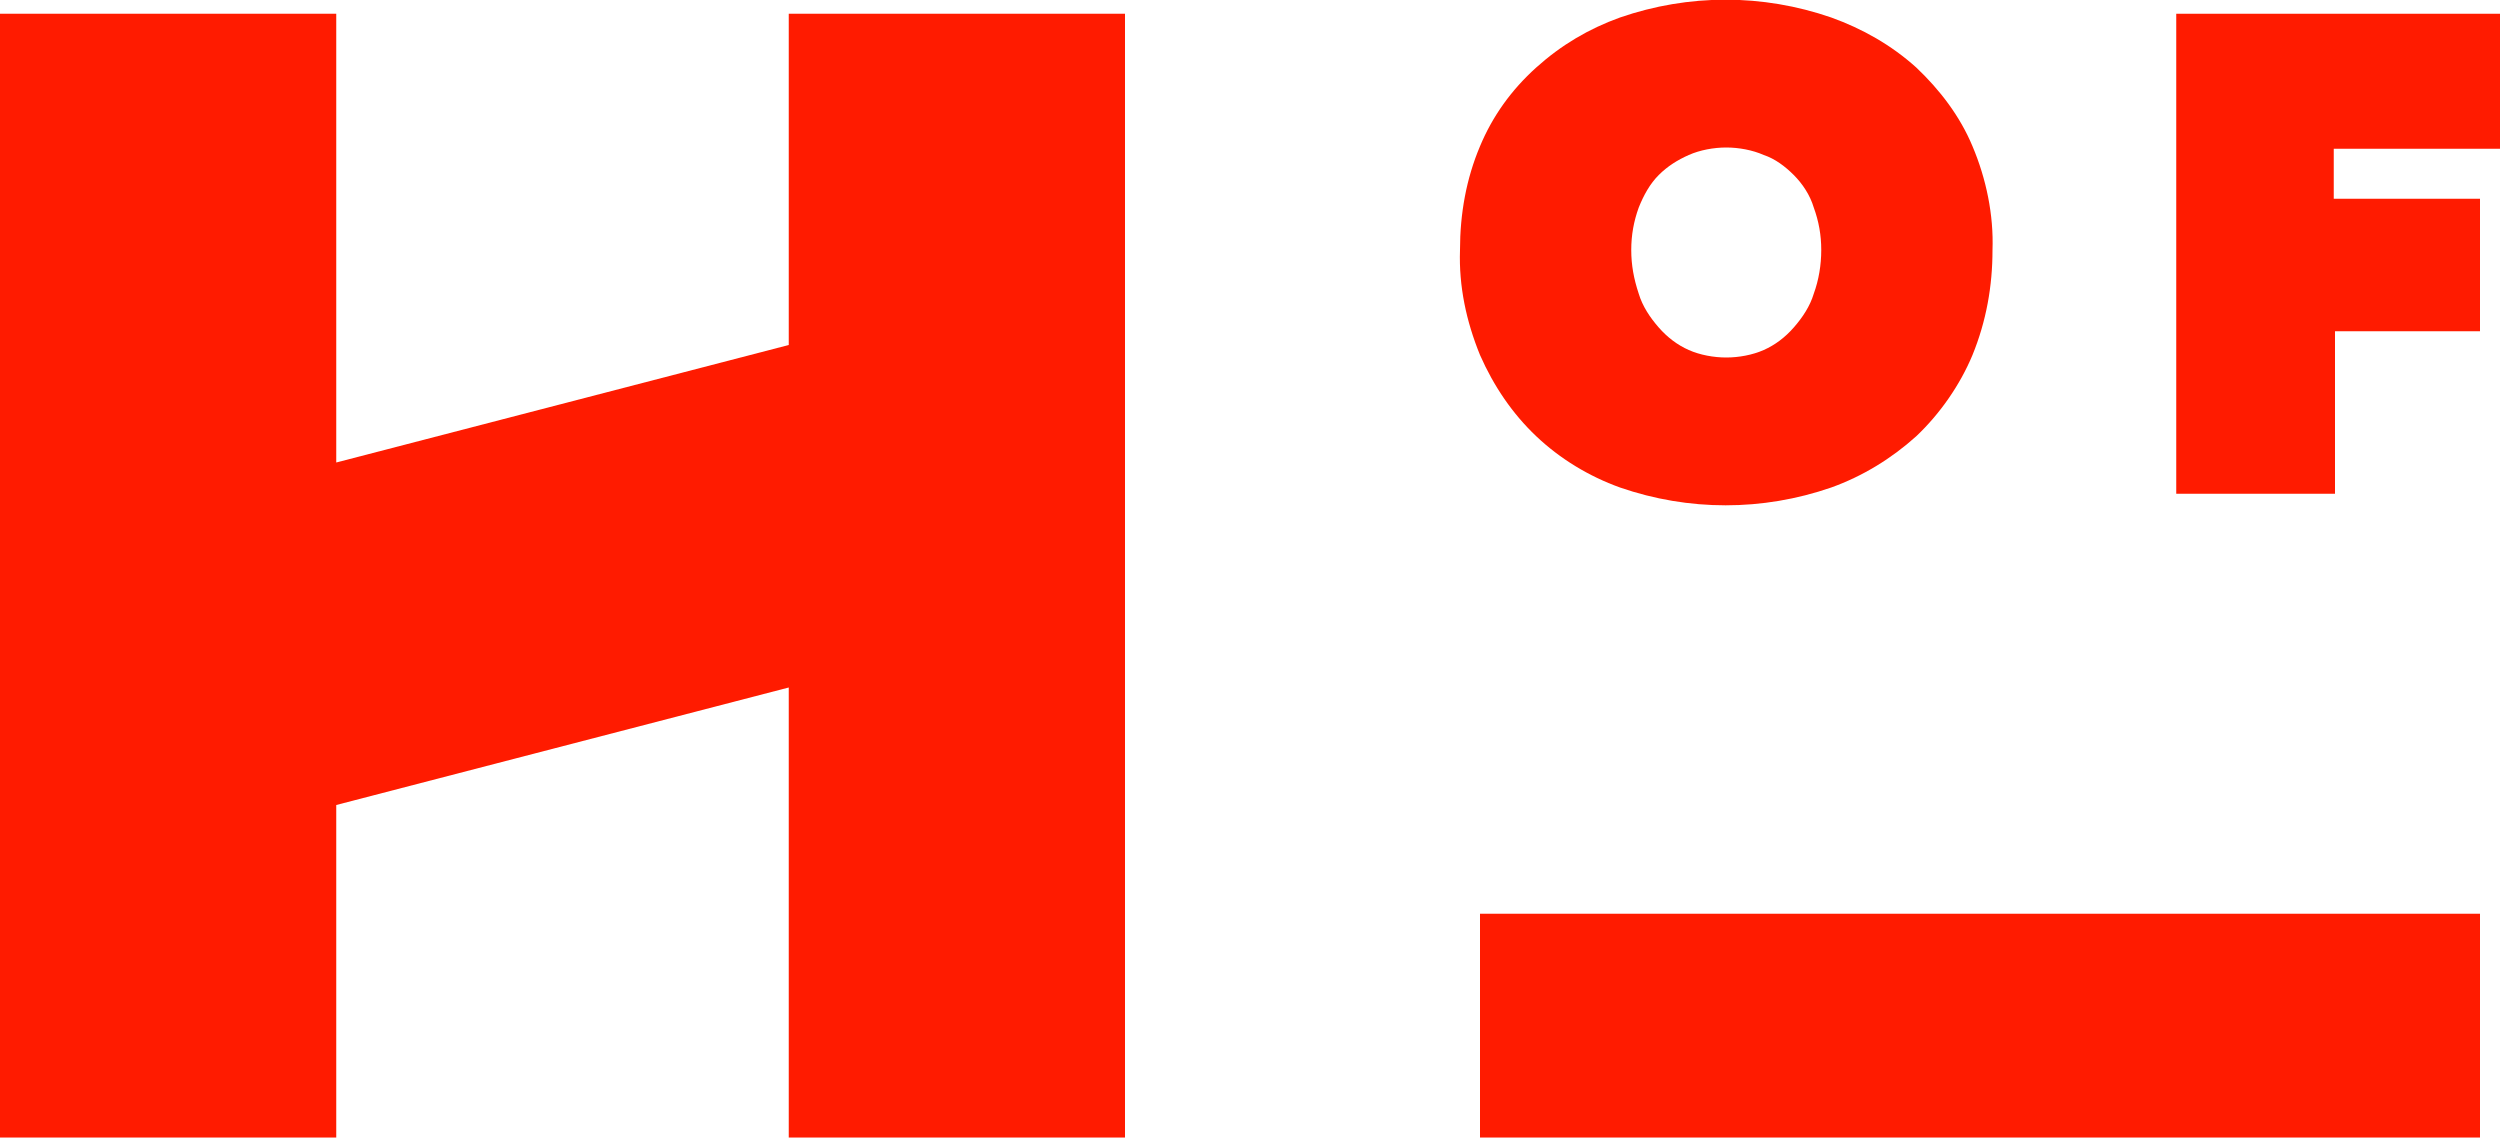 <svg xmlns="http://www.w3.org/2000/svg" id="Ebene_1" viewBox="0 0 200 91"><defs><style>      .st0 {        fill: #ff1b00;      }    </style></defs><path class="st0" d="M116.8,20c0-2.9.5-5.7,1.6-8.3,1-2.4,2.5-4.5,4.5-6.3,2-1.8,4.2-3.1,6.7-4,5.5-1.9,11.4-1.9,16.9,0,2.5.9,4.8,2.2,6.8,4,1.9,1.8,3.5,3.9,4.5,6.3,1.1,2.6,1.7,5.5,1.6,8.3,0,2.9-.5,5.7-1.6,8.4-1,2.4-2.6,4.7-4.5,6.5-2,1.8-4.3,3.2-6.8,4.1-5.5,1.9-11.4,1.9-16.9,0-2.5-.9-4.8-2.3-6.7-4.1-1.9-1.8-3.4-4-4.5-6.5-1.1-2.7-1.7-5.5-1.6-8.4ZM130.5,20c0,1.2.2,2.3.6,3.5.3,1,.9,1.9,1.6,2.7.7.8,1.5,1.4,2.4,1.8.9.4,2,.6,3,.6,1,0,2.1-.2,3-.6.9-.4,1.7-1,2.4-1.8.7-.8,1.3-1.7,1.6-2.7.4-1.1.6-2.3.6-3.5,0-1.2-.2-2.3-.6-3.4-.3-1-.9-1.9-1.6-2.6-.7-.7-1.5-1.3-2.4-1.6-.9-.4-2-.6-3-.6-1,0-2.1.2-3,.6-.9.4-1.7.9-2.4,1.6-.7.7-1.2,1.6-1.6,2.6-.4,1.1-.6,2.2-.6,3.4Z"></path><path class="st0" d="M186.7,15.9h11.7v10.6h-11.6v13h-12.7V1.1h25.9v10.8h-13.3v4Z"></path><path class="st0" d="M63.1,91v-36l-36.2,9.4v26.6H0V1.1h26.9v35.9l36.2-9.4V1.1h26.9v89.9h-26.9Z"></path><rect class="st0" x="118.4" y="73.1" width="80" height="17.9"></rect></svg>